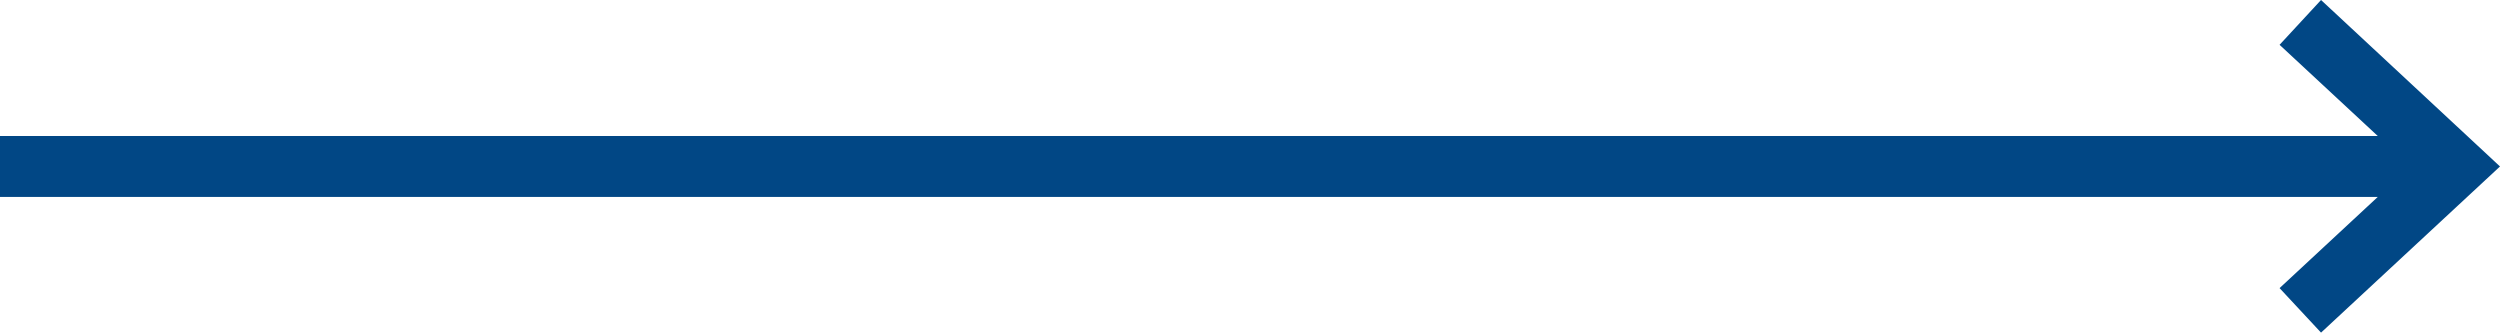 <svg id="Ebene_1" data-name="Ebene 1" xmlns="http://www.w3.org/2000/svg" viewBox="0 0 82 10.91"><defs><style>.cls-1{fill:#014785;}</style></defs><title>Zeichenfläche 1</title><polygon class="cls-1" points="0 6.46 77.99 6.46 74.77 9.45 76.13 10.91 82 5.46 76.13 0 74.77 1.47 77.99 4.46 0 4.46 0 6.46"/></svg>
